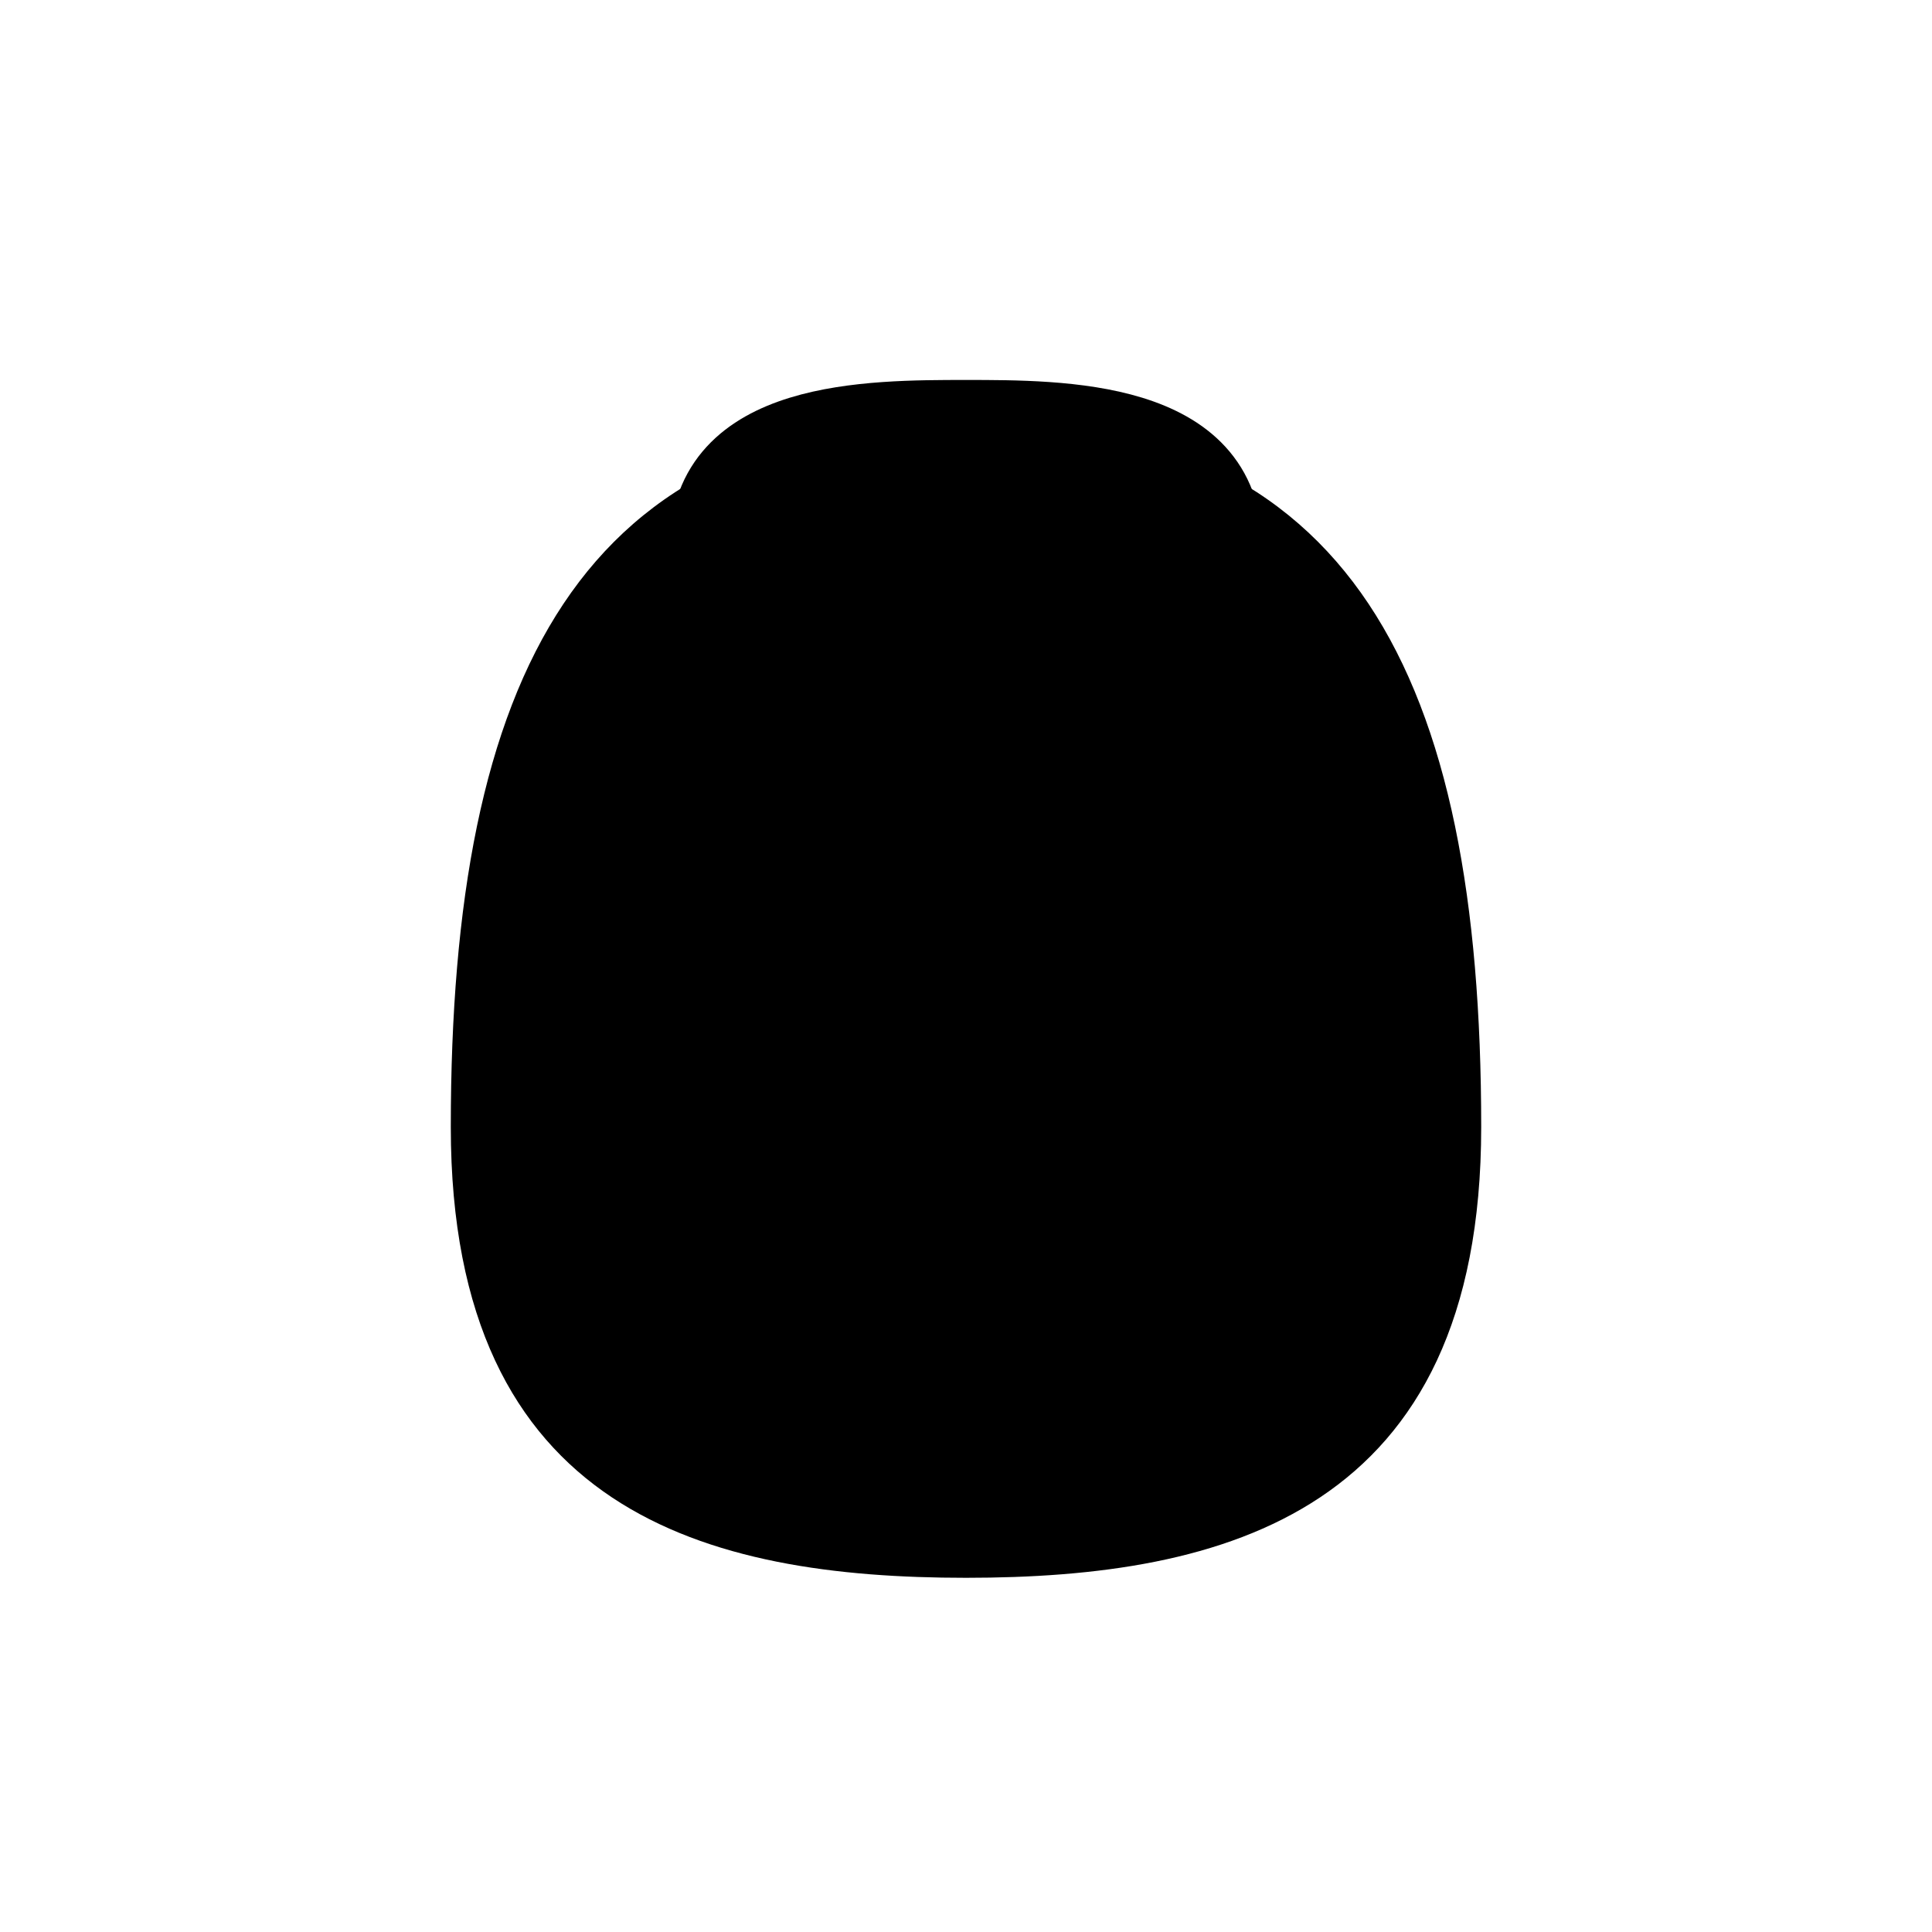 <svg viewBox="0 0 300 300" xmlns="http://www.w3.org/2000/svg">
  <defs>
    <linearGradient id="backpackGradient" x1="0%" y1="0%" x2="100%" y2="100%">
      <stop offset="0%" stop-color="hsl(317, 32%, 30%)"/>
      <stop offset="100%" stop-color="hsl(317, 32%, 15%)"/>
    </linearGradient>
    <linearGradient id="strapGradient" x1="0%" y1="0%" x2="100%" y2="0%">
      <stop offset="0%" stop-color="hsl(317, 32%, 55%)"/>
      <stop offset="100%" stop-color="hsl(317, 32%, 30%)"/>
    </linearGradient>
    <filter id="shadow" x="-10%" y="-10%" width="120%" height="120%">
      <feDropShadow dx="2" dy="2" stdDeviation="3" flood-opacity="0.3"/>
    </filter>
  </defs>
  
  <!-- Main backpack shape -->
  <path d="M150,65 C210,65 230,105 230,175 C230,235 190,245 150,245 C110,245 70,235 70,175 C70,105 90,65 150,65 Z" fill="url(#backpackGradient)" filter="url(#shadow)"/>
  
  <!-- Pocket -->
  <path d="M150,140 C175,140 185,150 185,180 C185,210 170,215 150,215 C130,215 115,210 115,180 C115,150 125,140 150,140 Z" fill="hsl(317, 32%, 15%)" stroke="hsl(317, 32%, 55%)" stroke-width="2"/>
  
  <!-- Zipper -->
  <path d="M150,140 L150,215" stroke="hsl(317, 32%, 55%)" stroke-width="3" stroke-linecap="round"/>
  <circle cx="150" cy="140" r="4" fill="hsl(317, 32%, 55%)"/>
  <circle cx="150" cy="215" r="4" fill="hsl(317, 32%, 55%)"/>
  
  <!-- Straps -->
  <path d="M110,85 C110,65 135,65 150,65 C165,65 190,65 190,85" stroke="url(#strapGradient)" stroke-width="12" stroke-linecap="round" fill="none"/>
  <path d="M100,100 L90,140" stroke="url(#strapGradient)" stroke-width="10" stroke-linecap="round"/>
  <path d="M200,100 L210,140" stroke="url(#strapGradient)" stroke-width="10" stroke-linecap="round"/>
  
  <!-- Decorative elements -->
  <circle cx="150" cy="105" r="8" fill="hsl(317, 32%, 55%)"/>
  <circle cx="120" cy="180" r="5" fill="hsl(317, 32%, 55%)" opacity="0.8"/>
  <circle cx="180" cy="180" r="5" fill="hsl(317, 32%, 55%)" opacity="0.8"/>
  
  <!-- Subtle pattern -->
  <circle cx="130" cy="160" r="3" fill="hsl(317, 32%, 55%)" opacity="0.5"/>
  <circle cx="170" cy="160" r="3" fill="hsl(317, 32%, 55%)" opacity="0.5"/>
  <circle cx="130" cy="190" r="3" fill="hsl(317, 32%, 55%)" opacity="0.5"/>
  <circle cx="170" cy="190" r="3" fill="hsl(317, 32%, 55%)" opacity="0.5"/>
</svg>